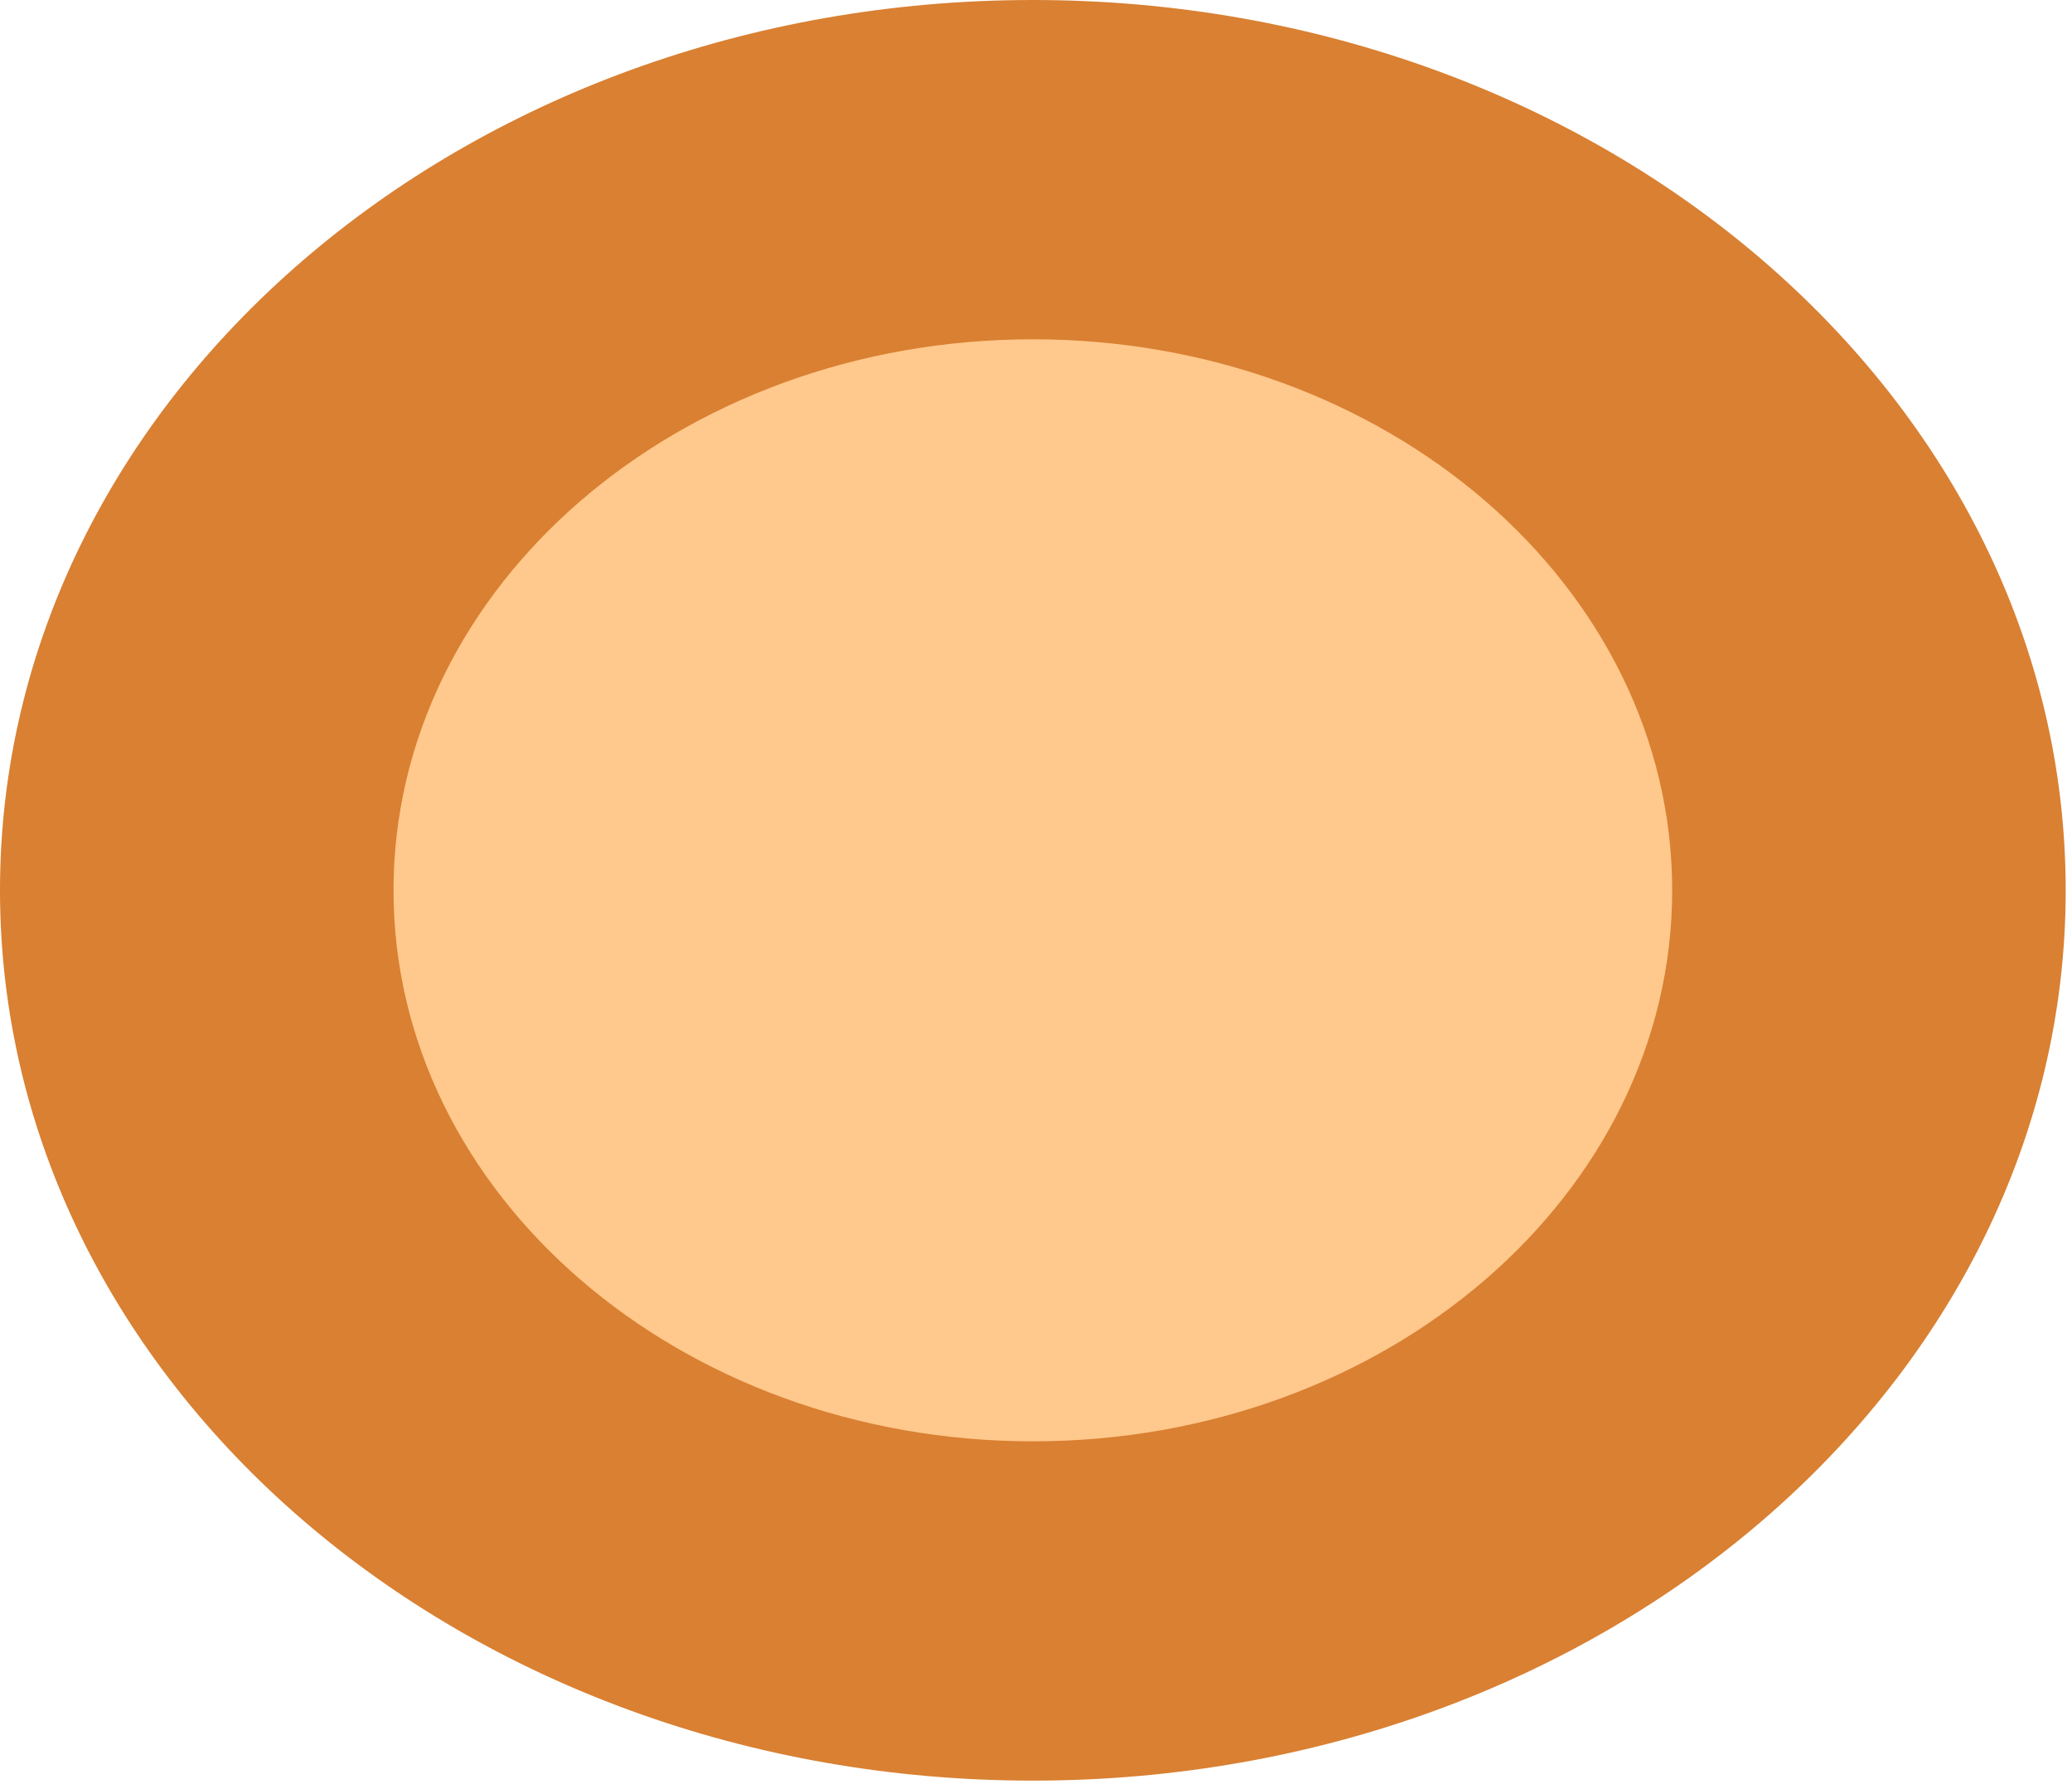 <?xml version="1.0" encoding="UTF-8"?> <svg xmlns="http://www.w3.org/2000/svg" width="241" height="208" viewBox="0 0 241 208" fill="none"> <path d="M1.07334e-05 103.529C8.23411e-06 160.706 53.786 207.057 120.134 207.057C186.482 207.057 240.267 160.706 240.267 103.529C240.267 46.351 186.482 -2.35105e-06 120.134 -5.25121e-06C53.786 -8.15137e-06 1.32327e-05 46.351 1.07334e-05 103.529Z" fill="#D98032"></path> <path d="M45.77 103.529C45.77 138.916 79.064 167.604 120.134 167.604C161.203 167.604 194.497 138.916 194.497 103.529C194.497 68.141 161.203 39.454 120.134 39.454C79.064 39.454 45.77 68.141 45.77 103.529Z" fill="#FFC88C"></path> </svg> 
